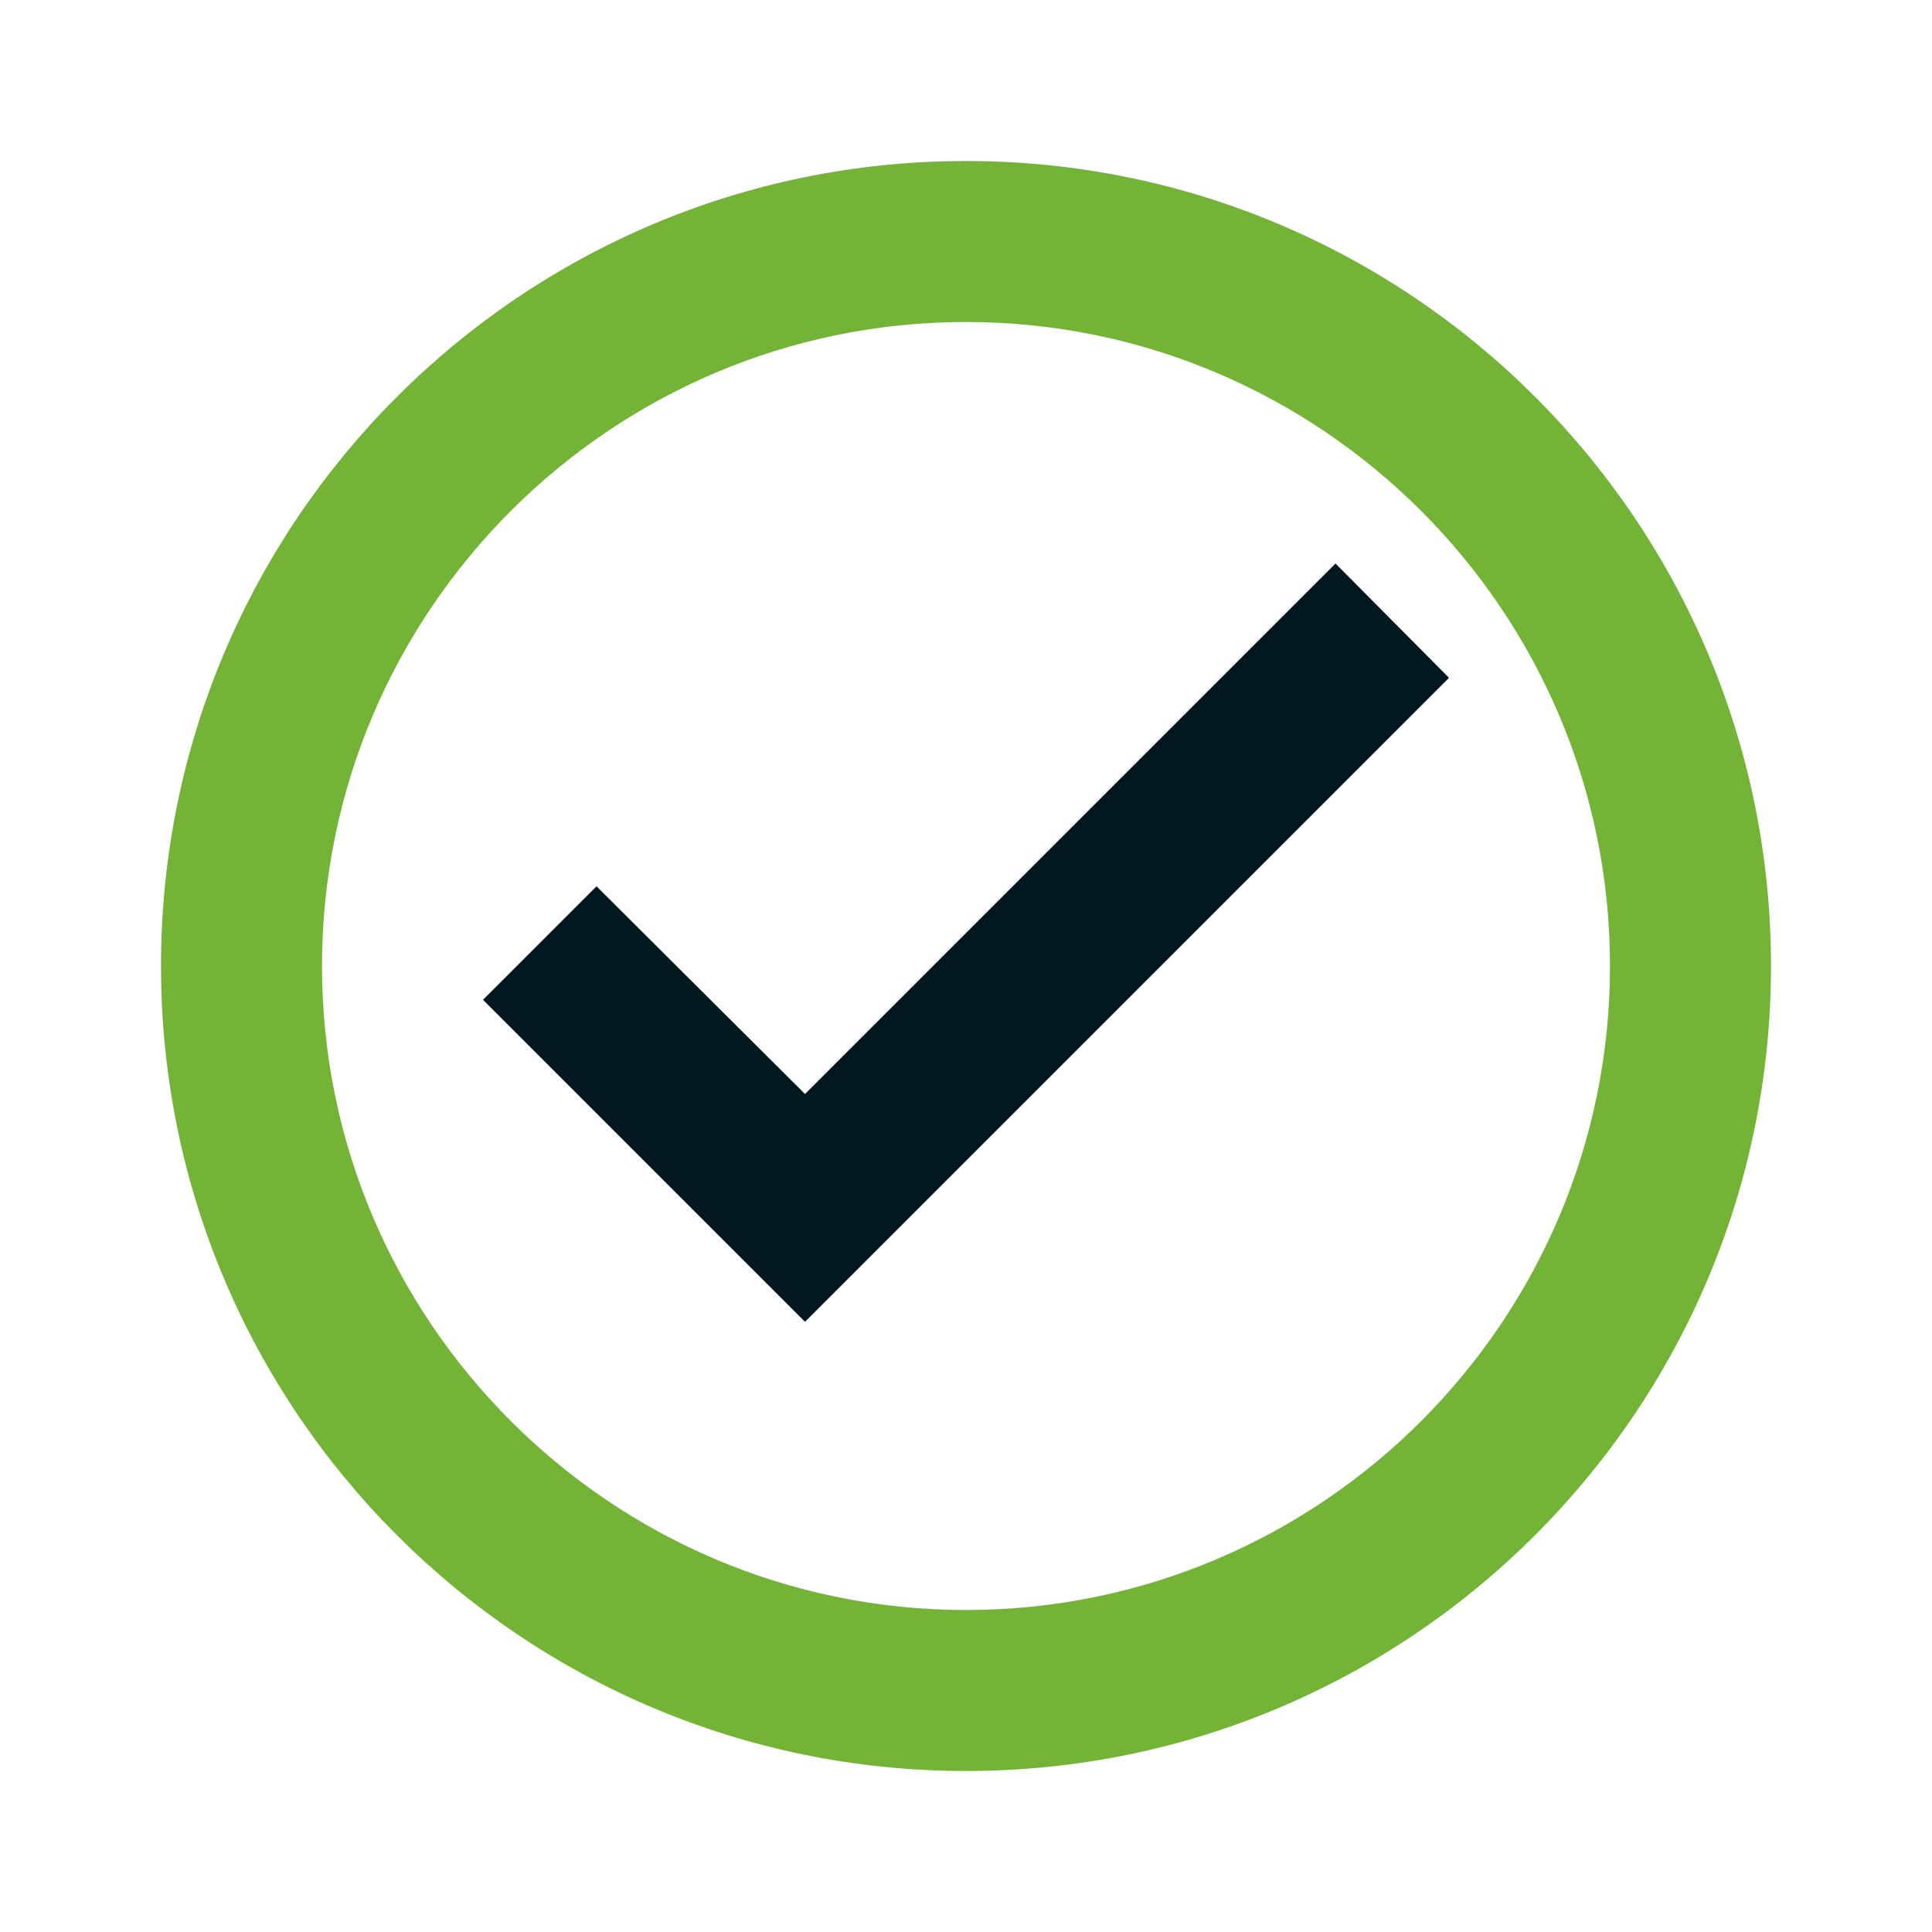 <svg width="24" height="24" viewBox="0 0 24 24" fill="none" xmlns="http://www.w3.org/2000/svg">
<g clip-path="url(#clip0_1550_2195)">
<path d="M12 2C6.48 2 2 6.48 2 12C2 17.52 6.48 22 12 22C17.52 22 22 17.52 22 12C22 6.48 17.52 2 12 2ZM12 20C7.59 20 4 16.41 4 12C4 7.59 7.59 4 12 4C16.41 4 20 7.59 20 12C20 16.41 16.41 20 12 20Z" fill="#73B335"/>
<path d="M16.59 7L10 13.59L7.41 11.01L6 12.42L10 16.42L18 8.42L16.59 7Z" fill="#00181E"/>
</g>
<defs>
<clipPath id="clip0_1550_2195">
<rect width="24" height="24" fill="white"/>
</clipPath>
</defs>
</svg>
